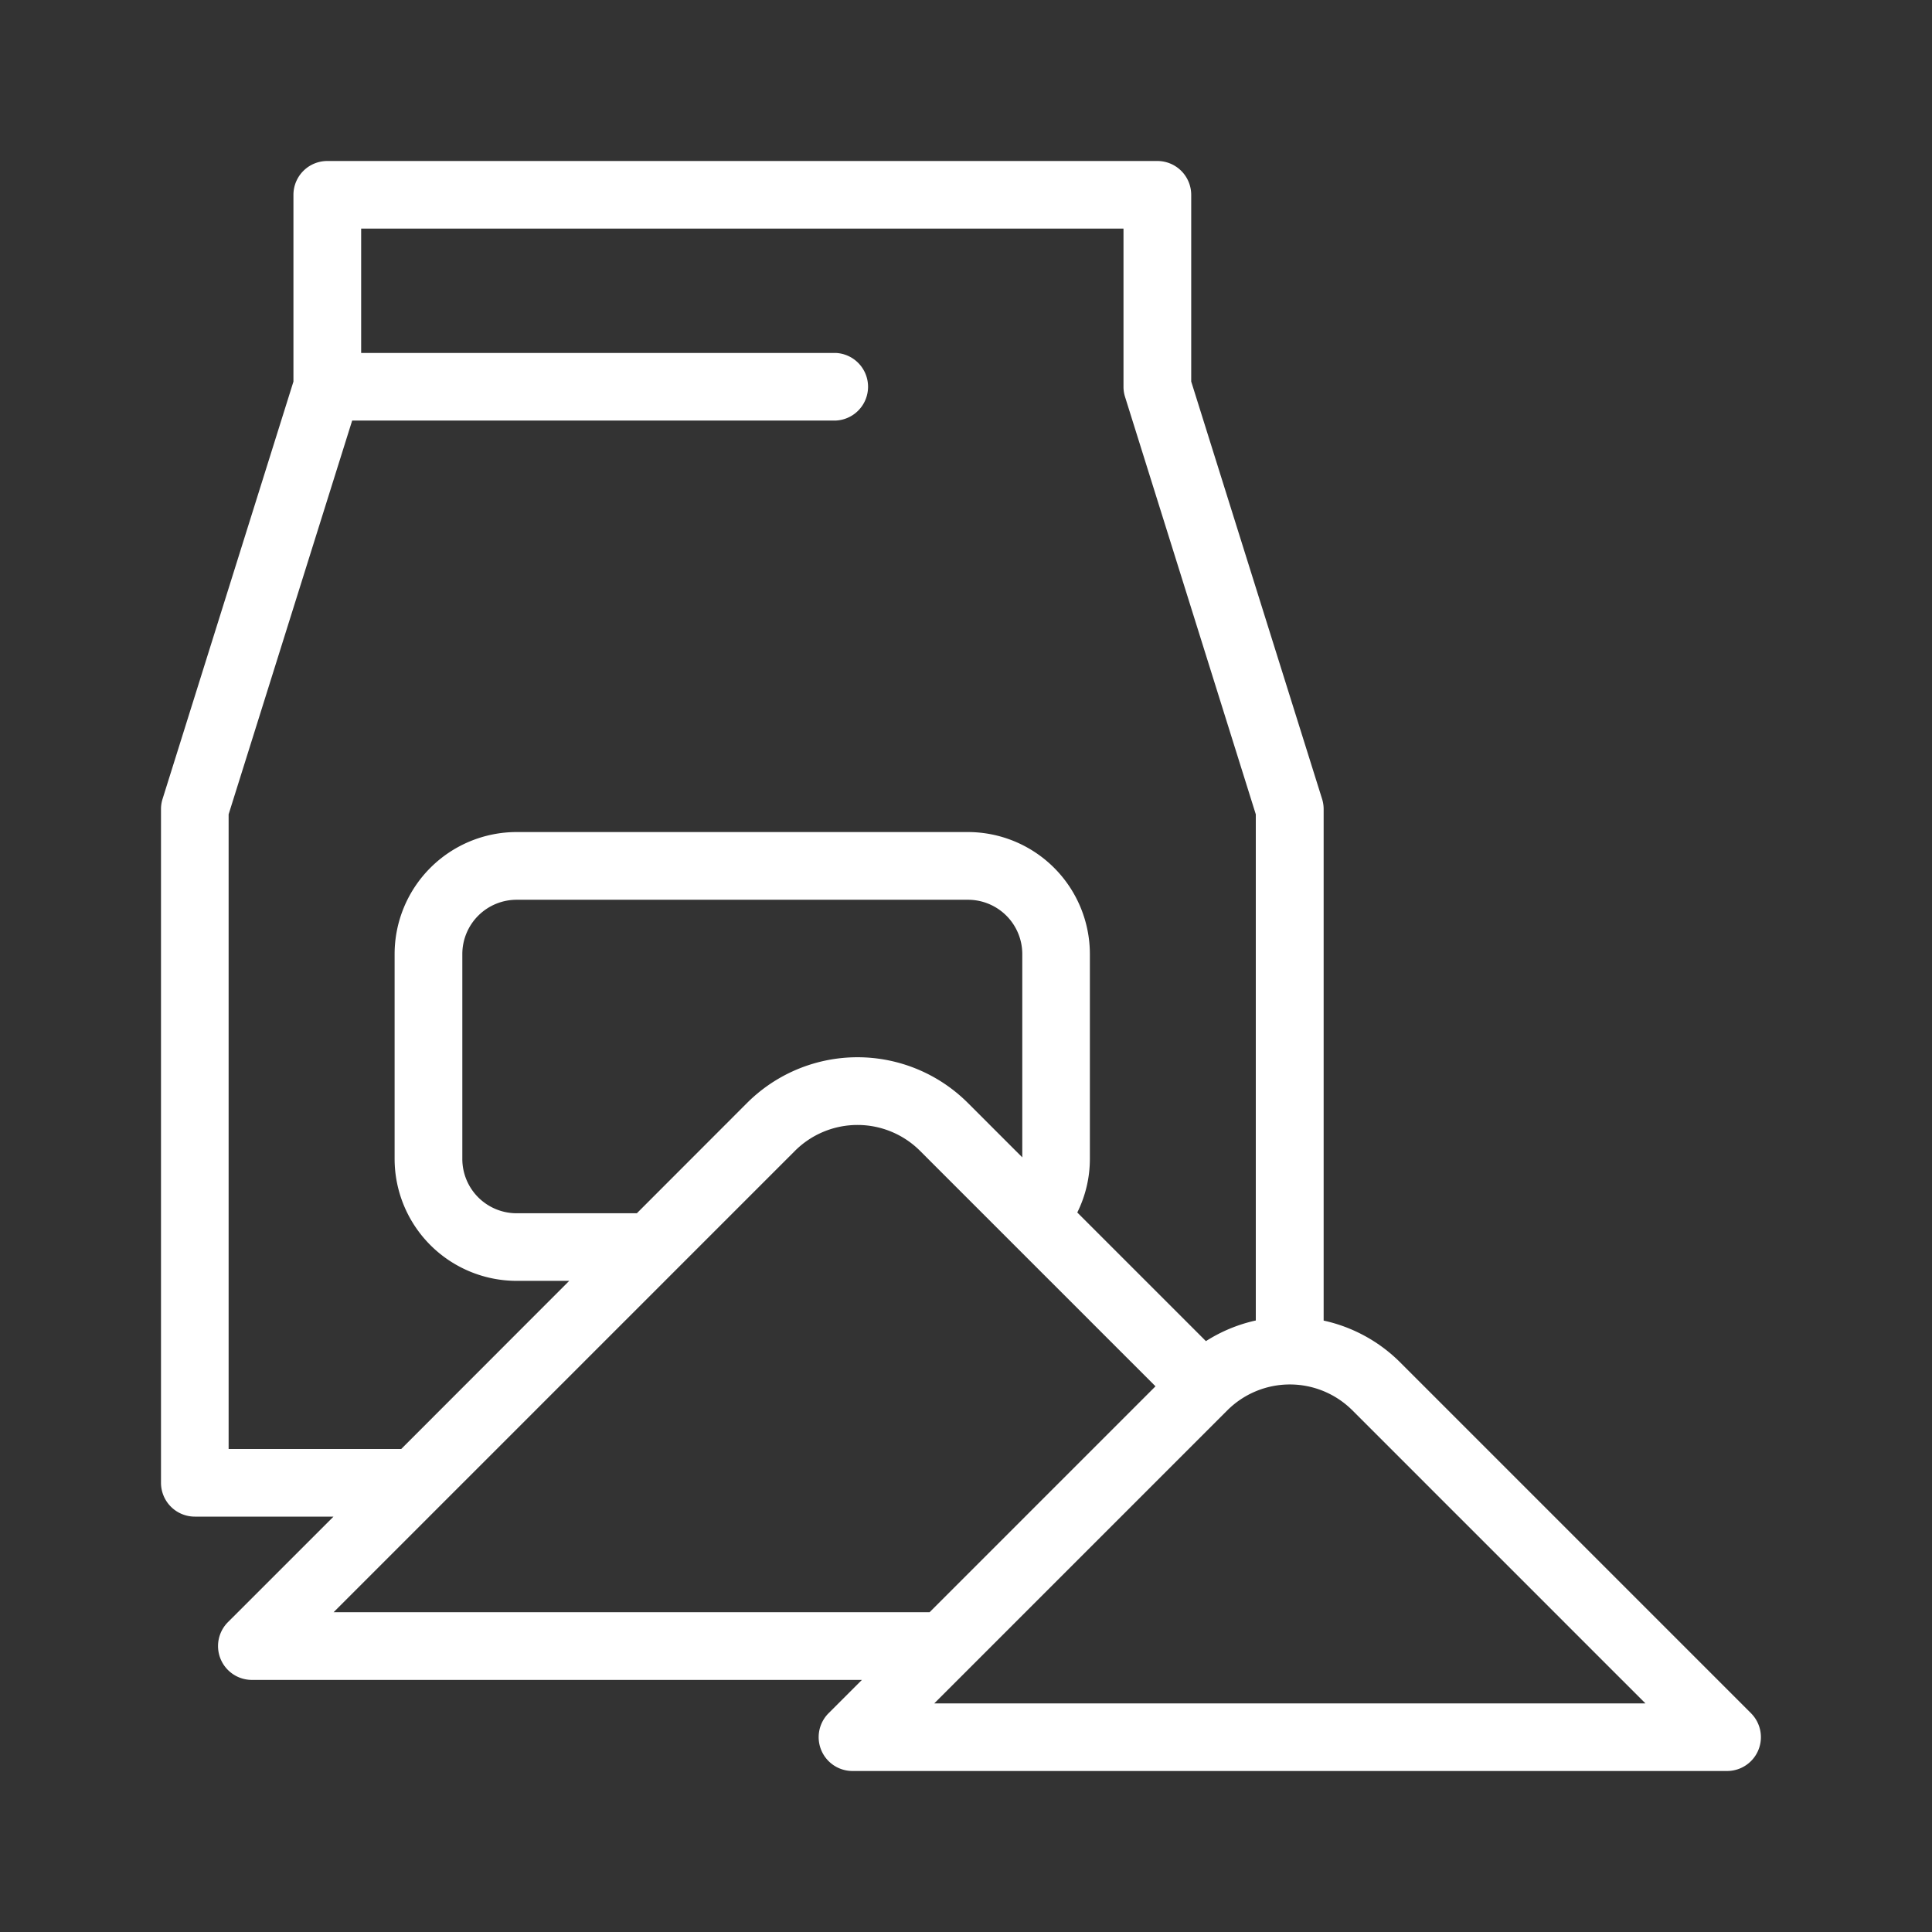 <?xml version="1.0" encoding="utf-8"?>
<svg xmlns="http://www.w3.org/2000/svg" xmlns:xlink="http://www.w3.org/1999/xlink" width="60" height="60" viewBox="0 0 60 60">
  <rect x="0" y="0" width="60" height="60" fill="#333333" stroke="none"/>
  <defs>
    <clipPath id="clip-path">
      <rect id="Rectangle_322" data-name="Rectangle 322" width="49.687" height="50" fill="#fff"/>
    </clipPath>
    <clipPath id="clip-vast-range-ofconcreting-products">
      <rect width="60" height="60"/>
    </clipPath>
  </defs>
  <g id="vast-range-ofconcreting-products" clip-path="url(#clip-vast-range-ofconcreting-products)">
    <g id="Group_583" data-name="Group 583" transform="translate(5 5)" clip-path="url(#clip-path)">
      <path id="Path_651" data-name="Path 651" d="M49.379,48.205,38.486,37.312a4.816,4.816,0,0,0-2.379-1.3V20.129a1.052,1.052,0,0,0-.048-.315L31.994,6.848v-5.8A1.051,1.051,0,0,0,30.943,0H5.165A1.051,1.051,0,0,0,4.113,1.051v5.8L.048,19.814A1.052,1.052,0,0,0,0,20.129V41.047A1.051,1.051,0,0,0,1.051,42.1H5.357L2.08,45.376a1.051,1.051,0,0,0,.743,1.795H21.767l-1.034,1.034A1.051,1.051,0,0,0,21.476,50H48.635a1.051,1.051,0,0,0,.743-1.795M2.1,40V20.29L5.937,8.061H20.953a1.051,1.051,0,0,0,0-2.1H6.216V2.1H29.891V7.009a1.052,1.052,0,0,0,.048.315L34,20.29V36.009a4.794,4.794,0,0,0-1.549.641l-3.995-3.995a3.742,3.742,0,0,0,.391-1.665V24.628a3.792,3.792,0,0,0-3.788-3.788H11.043a3.792,3.792,0,0,0-3.788,3.788V30.99a3.792,3.792,0,0,0,3.788,3.788h1.635L7.46,40Zm12.678-7.321H11.043A1.687,1.687,0,0,1,9.358,30.99V24.628a1.687,1.687,0,0,1,1.685-1.685h14.02a1.687,1.687,0,0,1,1.685,1.685v6.315l-1.688-1.688a4.851,4.851,0,0,0-6.861,0ZM5.361,45.068,19.687,30.742a2.748,2.748,0,0,1,3.887,0l7.311,7.311L23.87,45.068ZM24.015,47.9l9.1-9.1A2.748,2.748,0,0,1,37,38.8l9.1,9.1Z" fill="#fff"/>
    </g>
  </g>
</svg>

